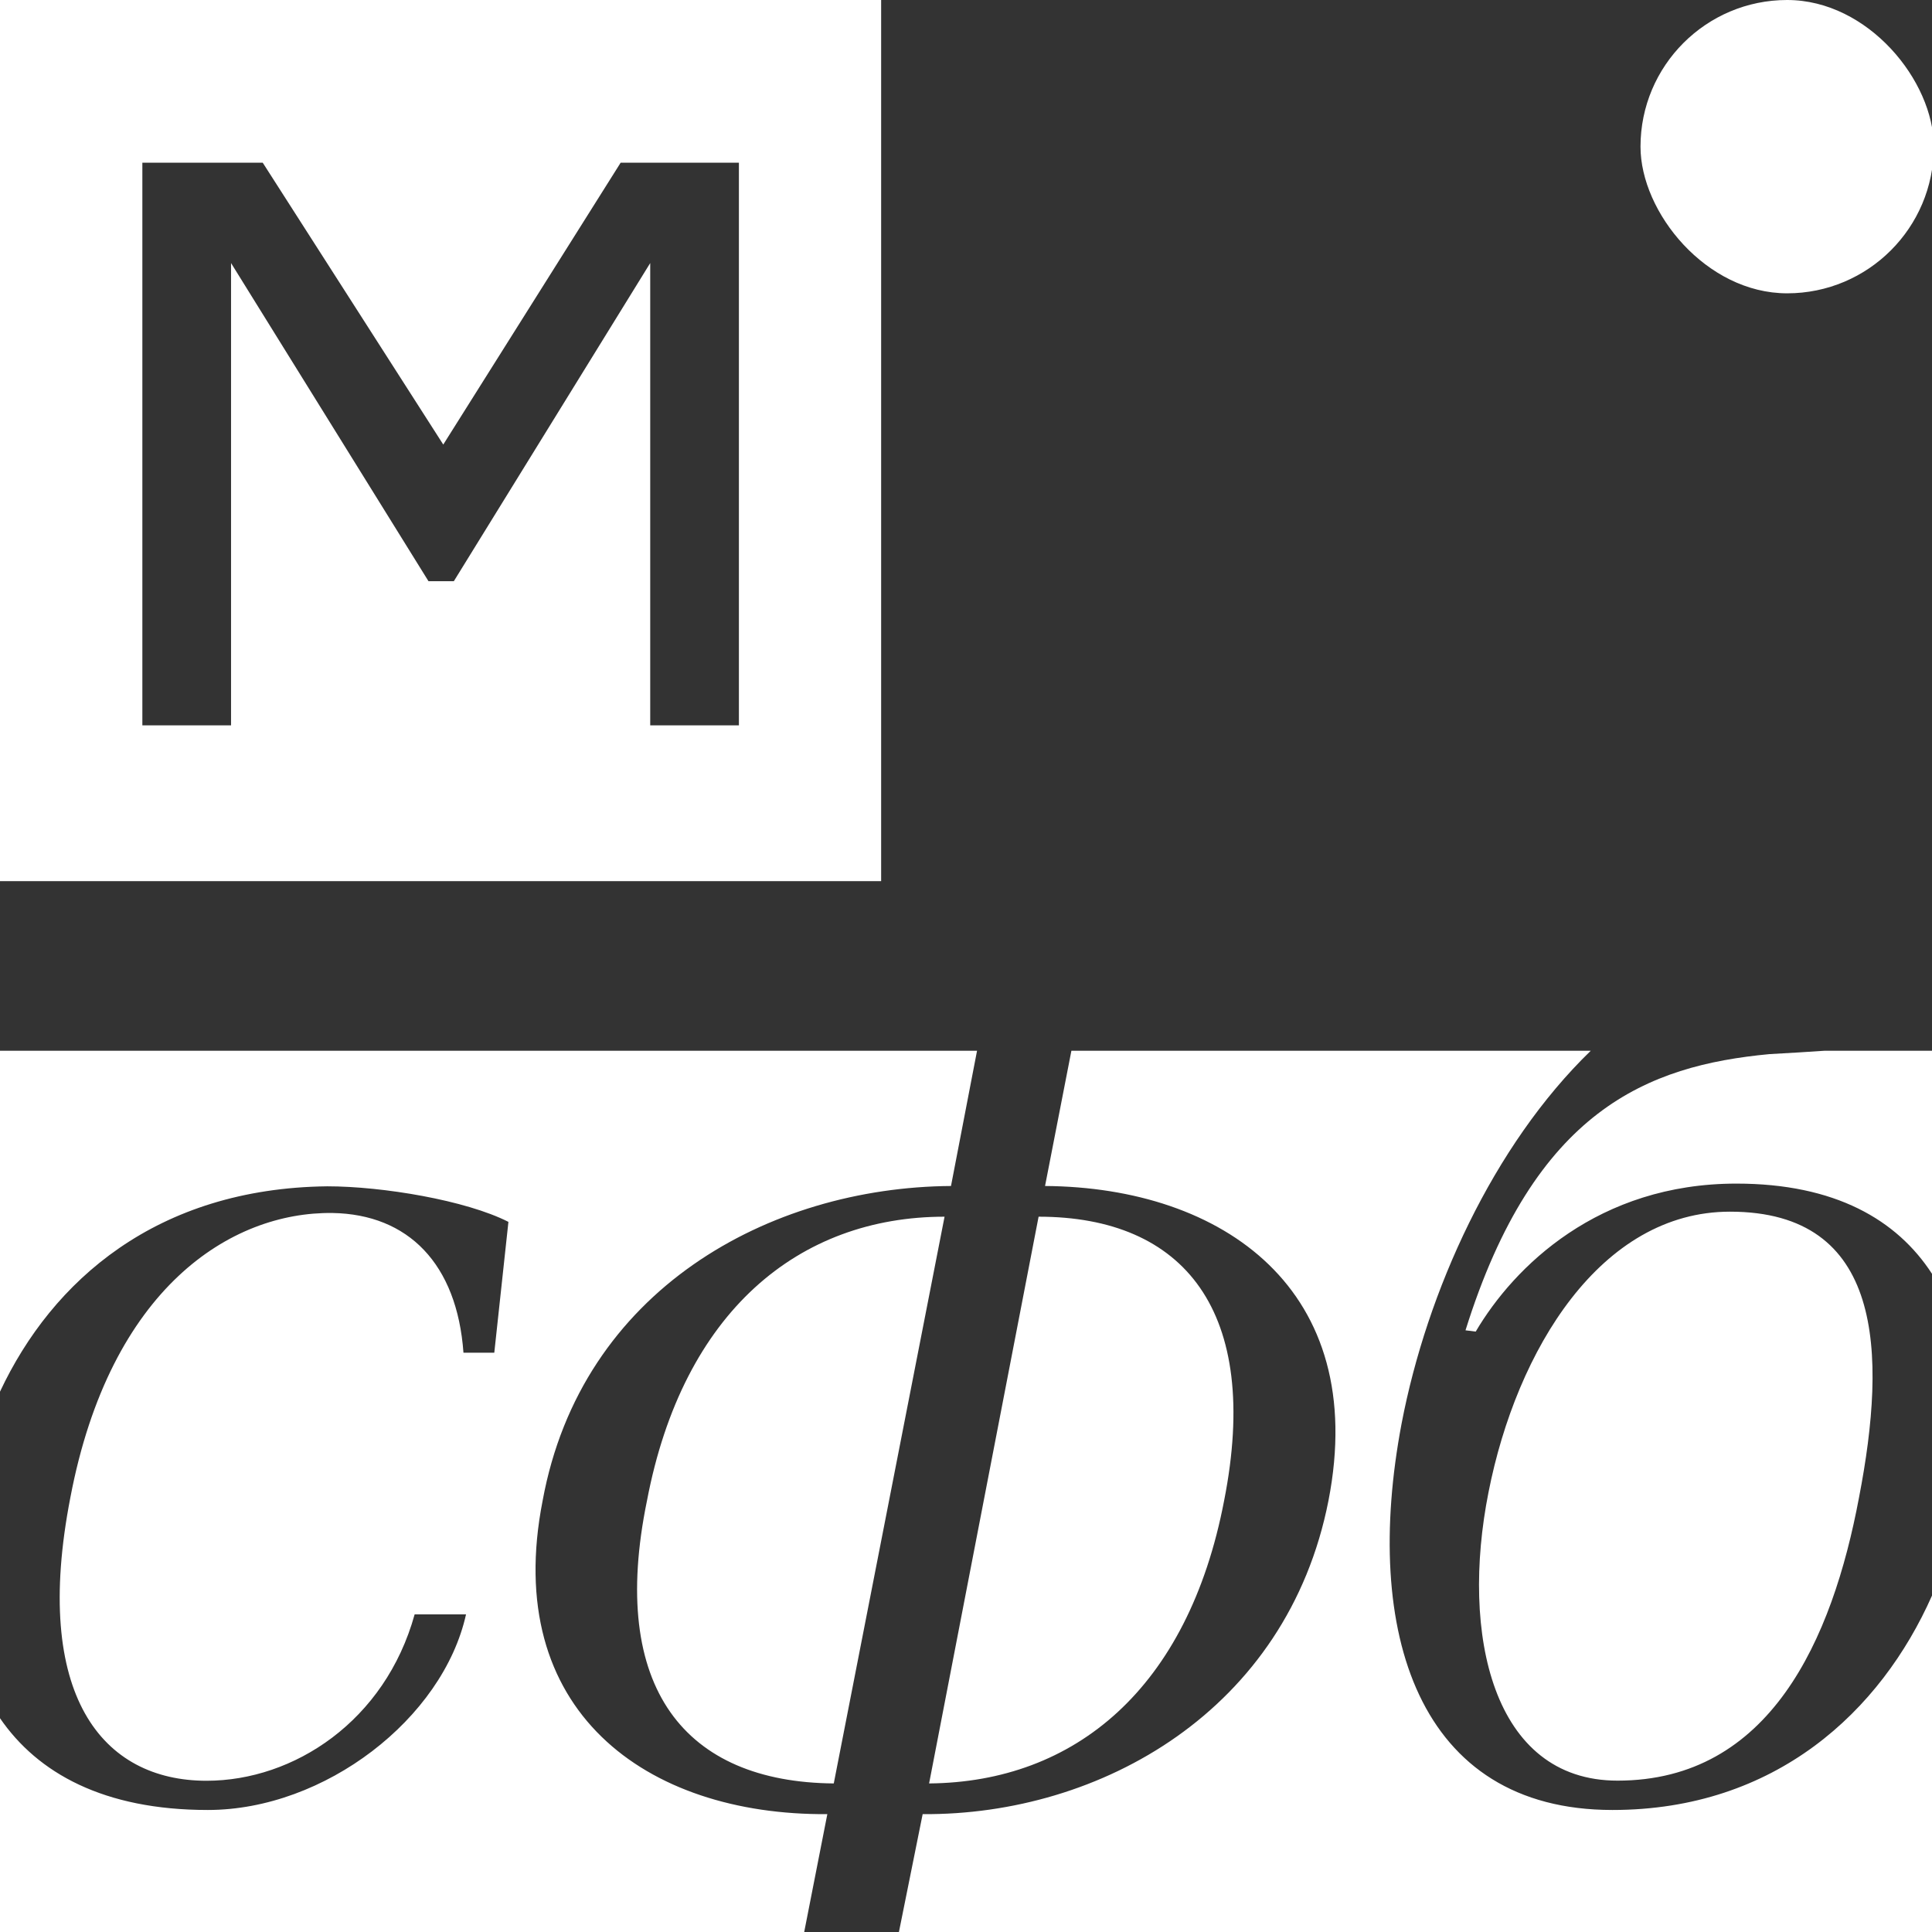<?xml version="1.0" encoding="UTF-8"?> <svg xmlns="http://www.w3.org/2000/svg" width="285" height="285" viewBox="0 0 285 285" fill="none"><rect x="0" y="0" width="285" height="285" fill="#333333" stroke="none"/><g clip-path="url(#clip0_727_5)"><rect x="242" width="43.269" height="43.269" rx="21.635" fill="white"></rect><path fill-rule="evenodd" clip-rule="evenodd" d="M274.236 220.894C270.278 241.971 261.042 262.672 238.613 262.672C220.142 262.672 215.43 241.03 219.576 220.141C223.723 199.065 236.163 178.74 255.199 178.74C277.817 178.74 278.382 199.441 274.236 220.894ZM206.76 209.979C200.917 240.842 209.21 267 237.859 267C261.909 267 277.435 252.461 285 235.374V285H132.605L136.106 267.614C162.331 267.803 189.886 252.328 195.968 221.377C202.049 190.239 180.385 175.141 154.16 174.952L158.048 155H234.664C220.262 168.949 210.5 190.466 206.76 209.979ZM269.188 155C266.708 155.174 263.991 155.331 261 155.5C243.094 157.194 226.362 163.685 216.184 196.242L217.692 196.43C223.346 186.832 235.786 174.6 256.142 174.6C270.703 174.6 279.835 179.94 285 187.907V155H269.188ZM180.575 221.377C175.254 249.119 158.53 262.896 137.056 263.085L153.209 179.482C174.684 179.482 186.086 193.447 180.575 221.377ZM139.337 179.482L122.994 263.085C101.14 262.896 89.737 249.119 95.439 221.377C100.76 193.447 117.863 179.482 139.337 179.482ZM118.632 285L122.044 267.614C95.249 267.803 73.965 252.328 80.046 221.377C85.747 190.239 113.492 175.141 140.287 174.952L144.13 155H0V205.292C7.697 188.887 23.142 175.291 48.28 175C56.429 175 68.746 177.061 75 180.246L72.915 199.546H68.368C67.42 186.43 60.219 179.122 49.038 178.935C34.068 178.747 16.255 189.99 10.38 220.906C4.695 250.136 15.117 262.69 30.467 262.69C43.353 262.69 56.808 253.884 61.166 238.145H68.746C65.335 253.509 47.901 267 30.657 267C15.315 267 5.557 261.562 0 253.461V285H118.632Z" fill="white"></path><path fill-rule="evenodd" clip-rule="evenodd" d="M129.982 0H0V129.982H129.982V0ZM38.756 24H21V107H34.083V38.805L63.209 85.738H66.947L95.917 38.805V107H109V24H91.556L65.389 65.579L38.756 24Z" fill="white"></path></g><defs><clipPath id="clip0_727_5"><rect width="285" height="285" fill="white"></rect></clipPath></defs></svg> 